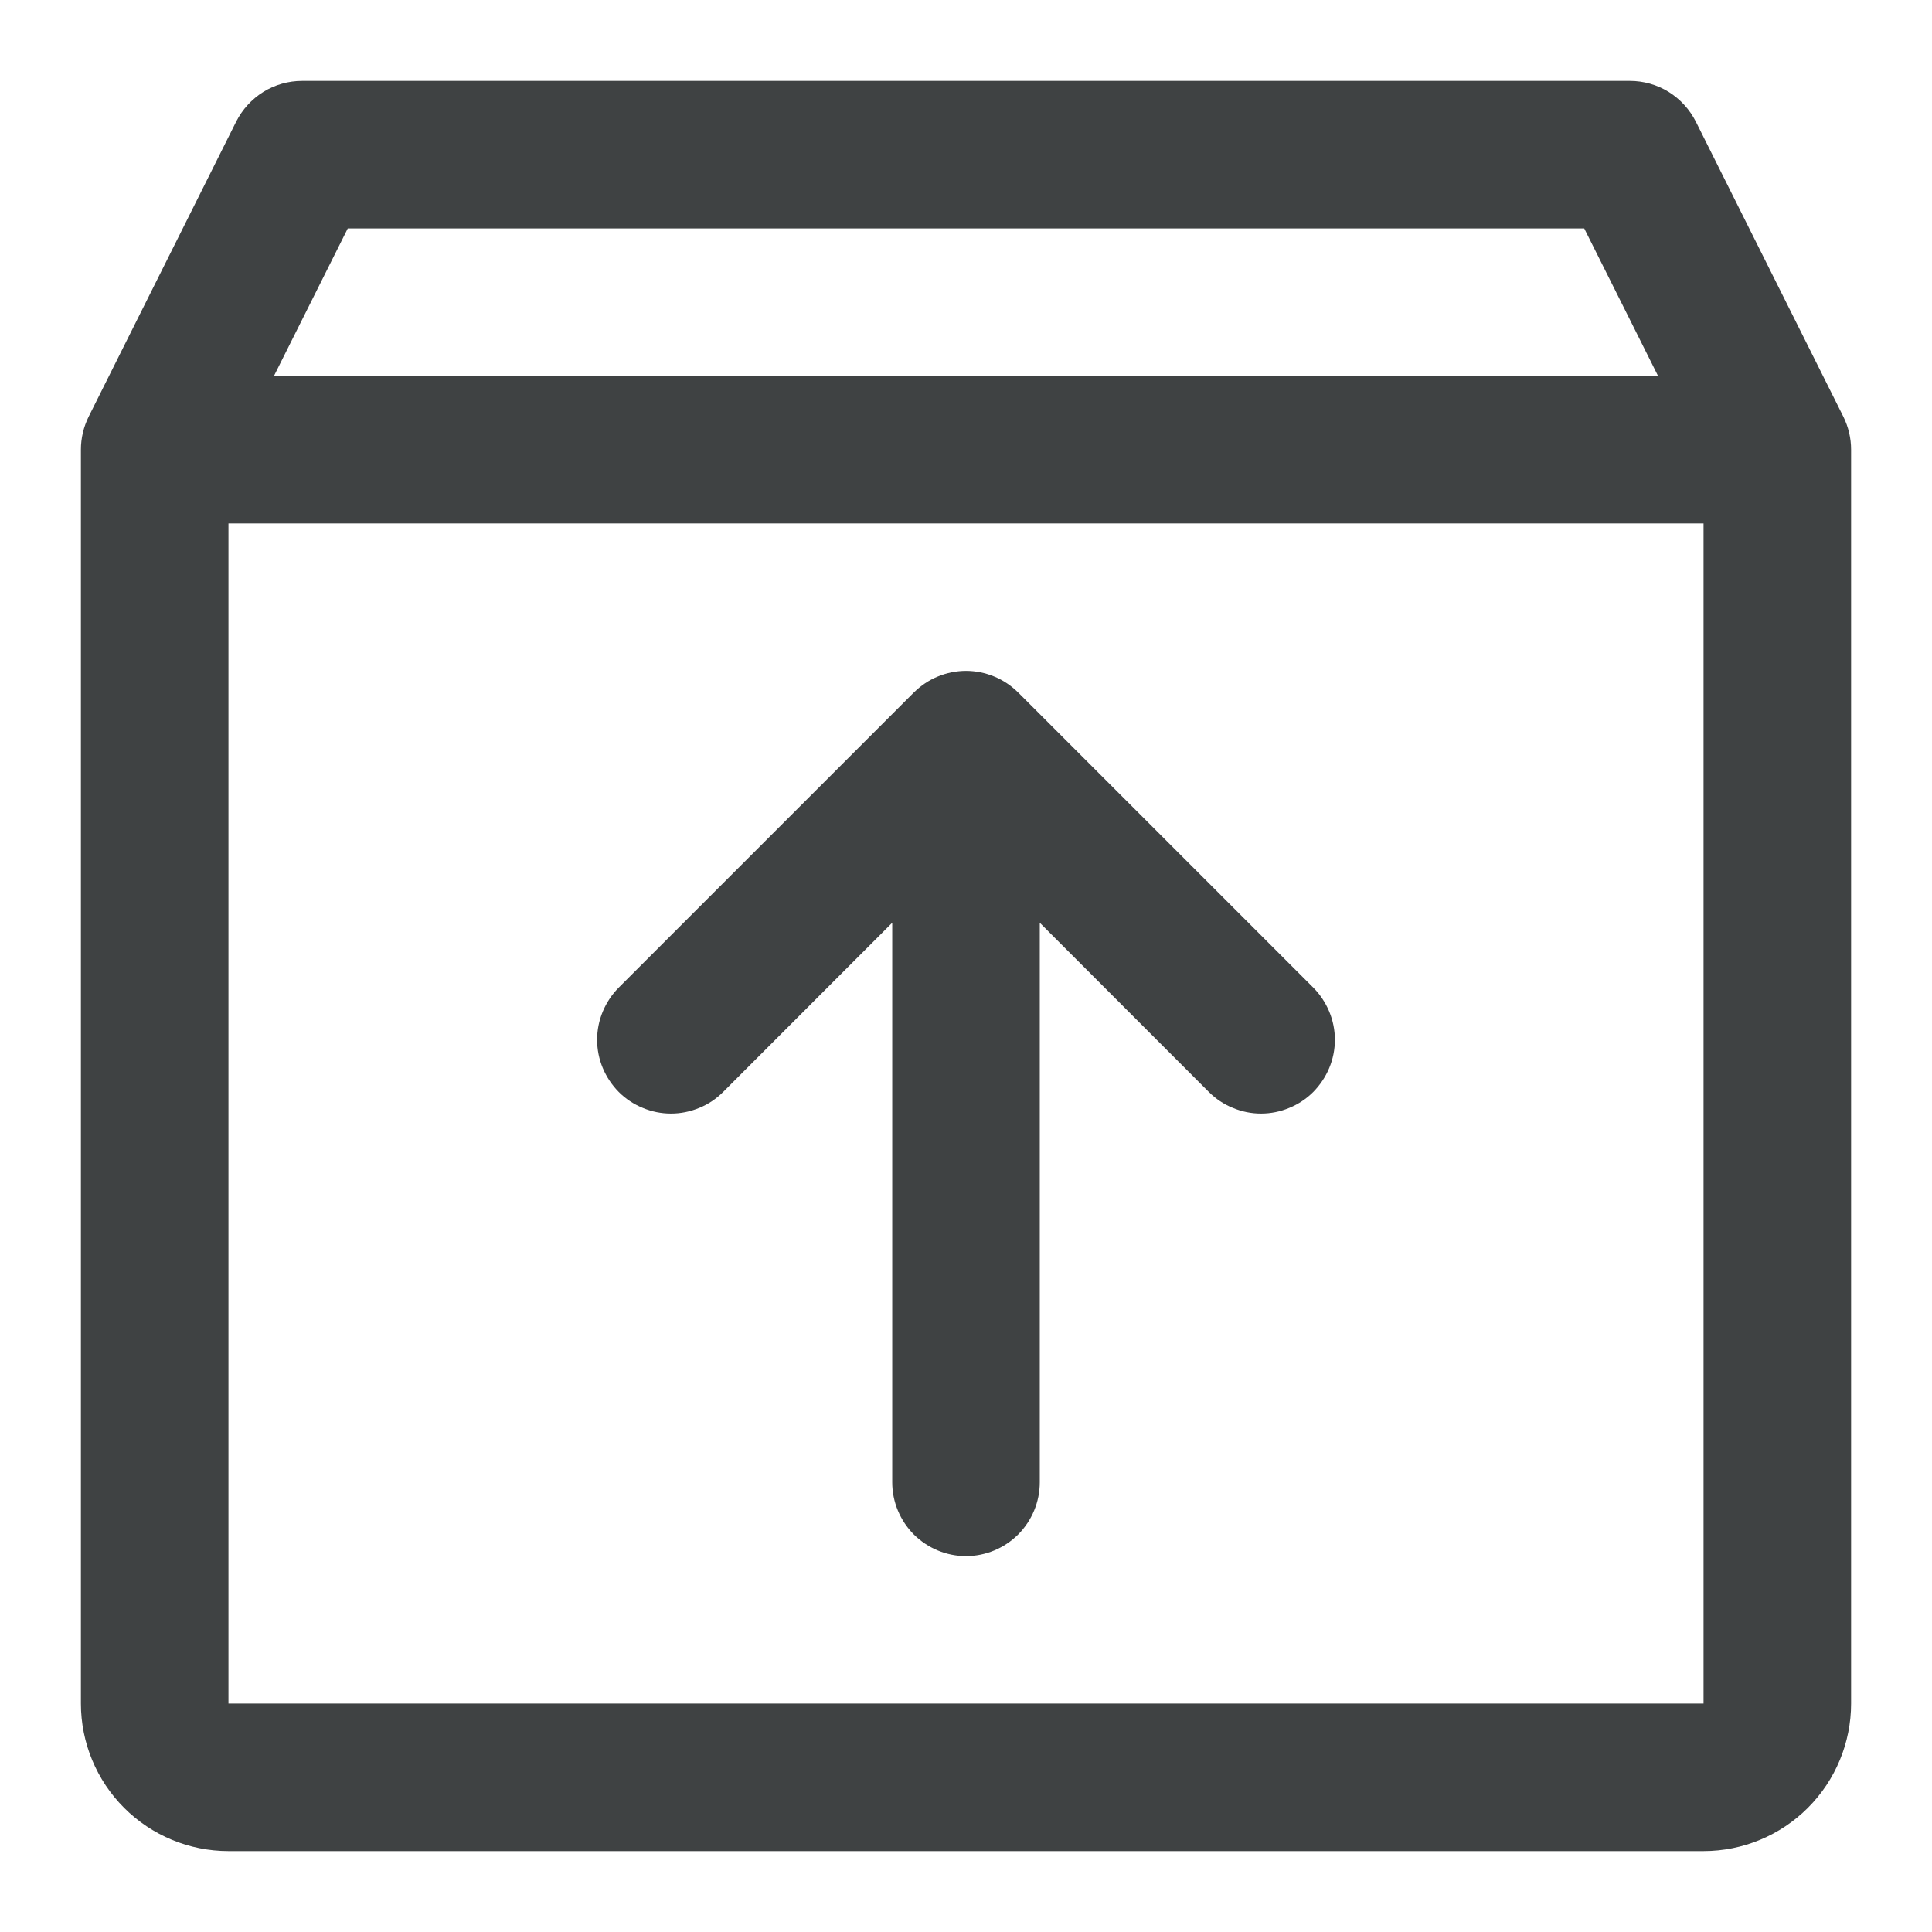 <?xml version="1.0" encoding="UTF-8"?> <svg xmlns="http://www.w3.org/2000/svg" width="16" height="16" viewBox="0 0 16 16" fill="none"><path d="M15.266 3.451L14.044 1.007C13.993 0.906 13.915 0.821 13.819 0.761C13.722 0.701 13.611 0.67 13.498 0.67H2.502C2.389 0.67 2.278 0.701 2.181 0.761C2.085 0.821 2.007 0.906 1.956 1.007L0.734 3.451C0.692 3.536 0.67 3.629 0.67 3.724V14.108C0.67 14.432 0.799 14.743 1.028 14.972C1.257 15.201 1.568 15.33 1.892 15.33H14.108C14.432 15.33 14.743 15.201 14.972 14.972C15.201 14.743 15.33 14.432 15.33 14.108V3.724C15.33 3.629 15.308 3.536 15.266 3.451ZM2.88 1.892H13.12L13.731 3.113H2.269L2.88 1.892ZM14.108 14.108H1.892V4.335H14.108V14.108ZM10.876 8.179C10.932 8.235 10.977 8.303 11.008 8.377C11.039 8.451 11.055 8.531 11.055 8.611C11.055 8.691 11.039 8.771 11.008 8.845C10.977 8.919 10.932 8.986 10.876 9.043C10.819 9.1 10.751 9.145 10.677 9.175C10.603 9.206 10.524 9.222 10.443 9.222C10.363 9.222 10.284 9.206 10.21 9.175C10.135 9.145 10.068 9.1 10.011 9.043L8.611 7.642V12.276C8.611 12.438 8.546 12.593 8.432 12.708C8.317 12.822 8.162 12.887 8 12.887C7.838 12.887 7.683 12.822 7.568 12.708C7.454 12.593 7.389 12.438 7.389 12.276V7.642L5.989 9.043C5.932 9.1 5.865 9.145 5.791 9.175C5.716 9.206 5.637 9.222 5.557 9.222C5.476 9.222 5.397 9.206 5.323 9.175C5.249 9.145 5.181 9.1 5.124 9.043C5.068 8.986 5.023 8.919 4.992 8.845C4.961 8.771 4.945 8.691 4.945 8.611C4.945 8.531 4.961 8.451 4.992 8.377C5.023 8.303 5.068 8.235 5.124 8.179L7.568 5.735C7.625 5.679 7.692 5.633 7.766 5.603C7.84 5.572 7.92 5.556 8 5.556C8.08 5.556 8.16 5.572 8.234 5.603C8.308 5.633 8.375 5.679 8.432 5.735L10.876 8.179Z" fill="#3F4243"></path></svg> 